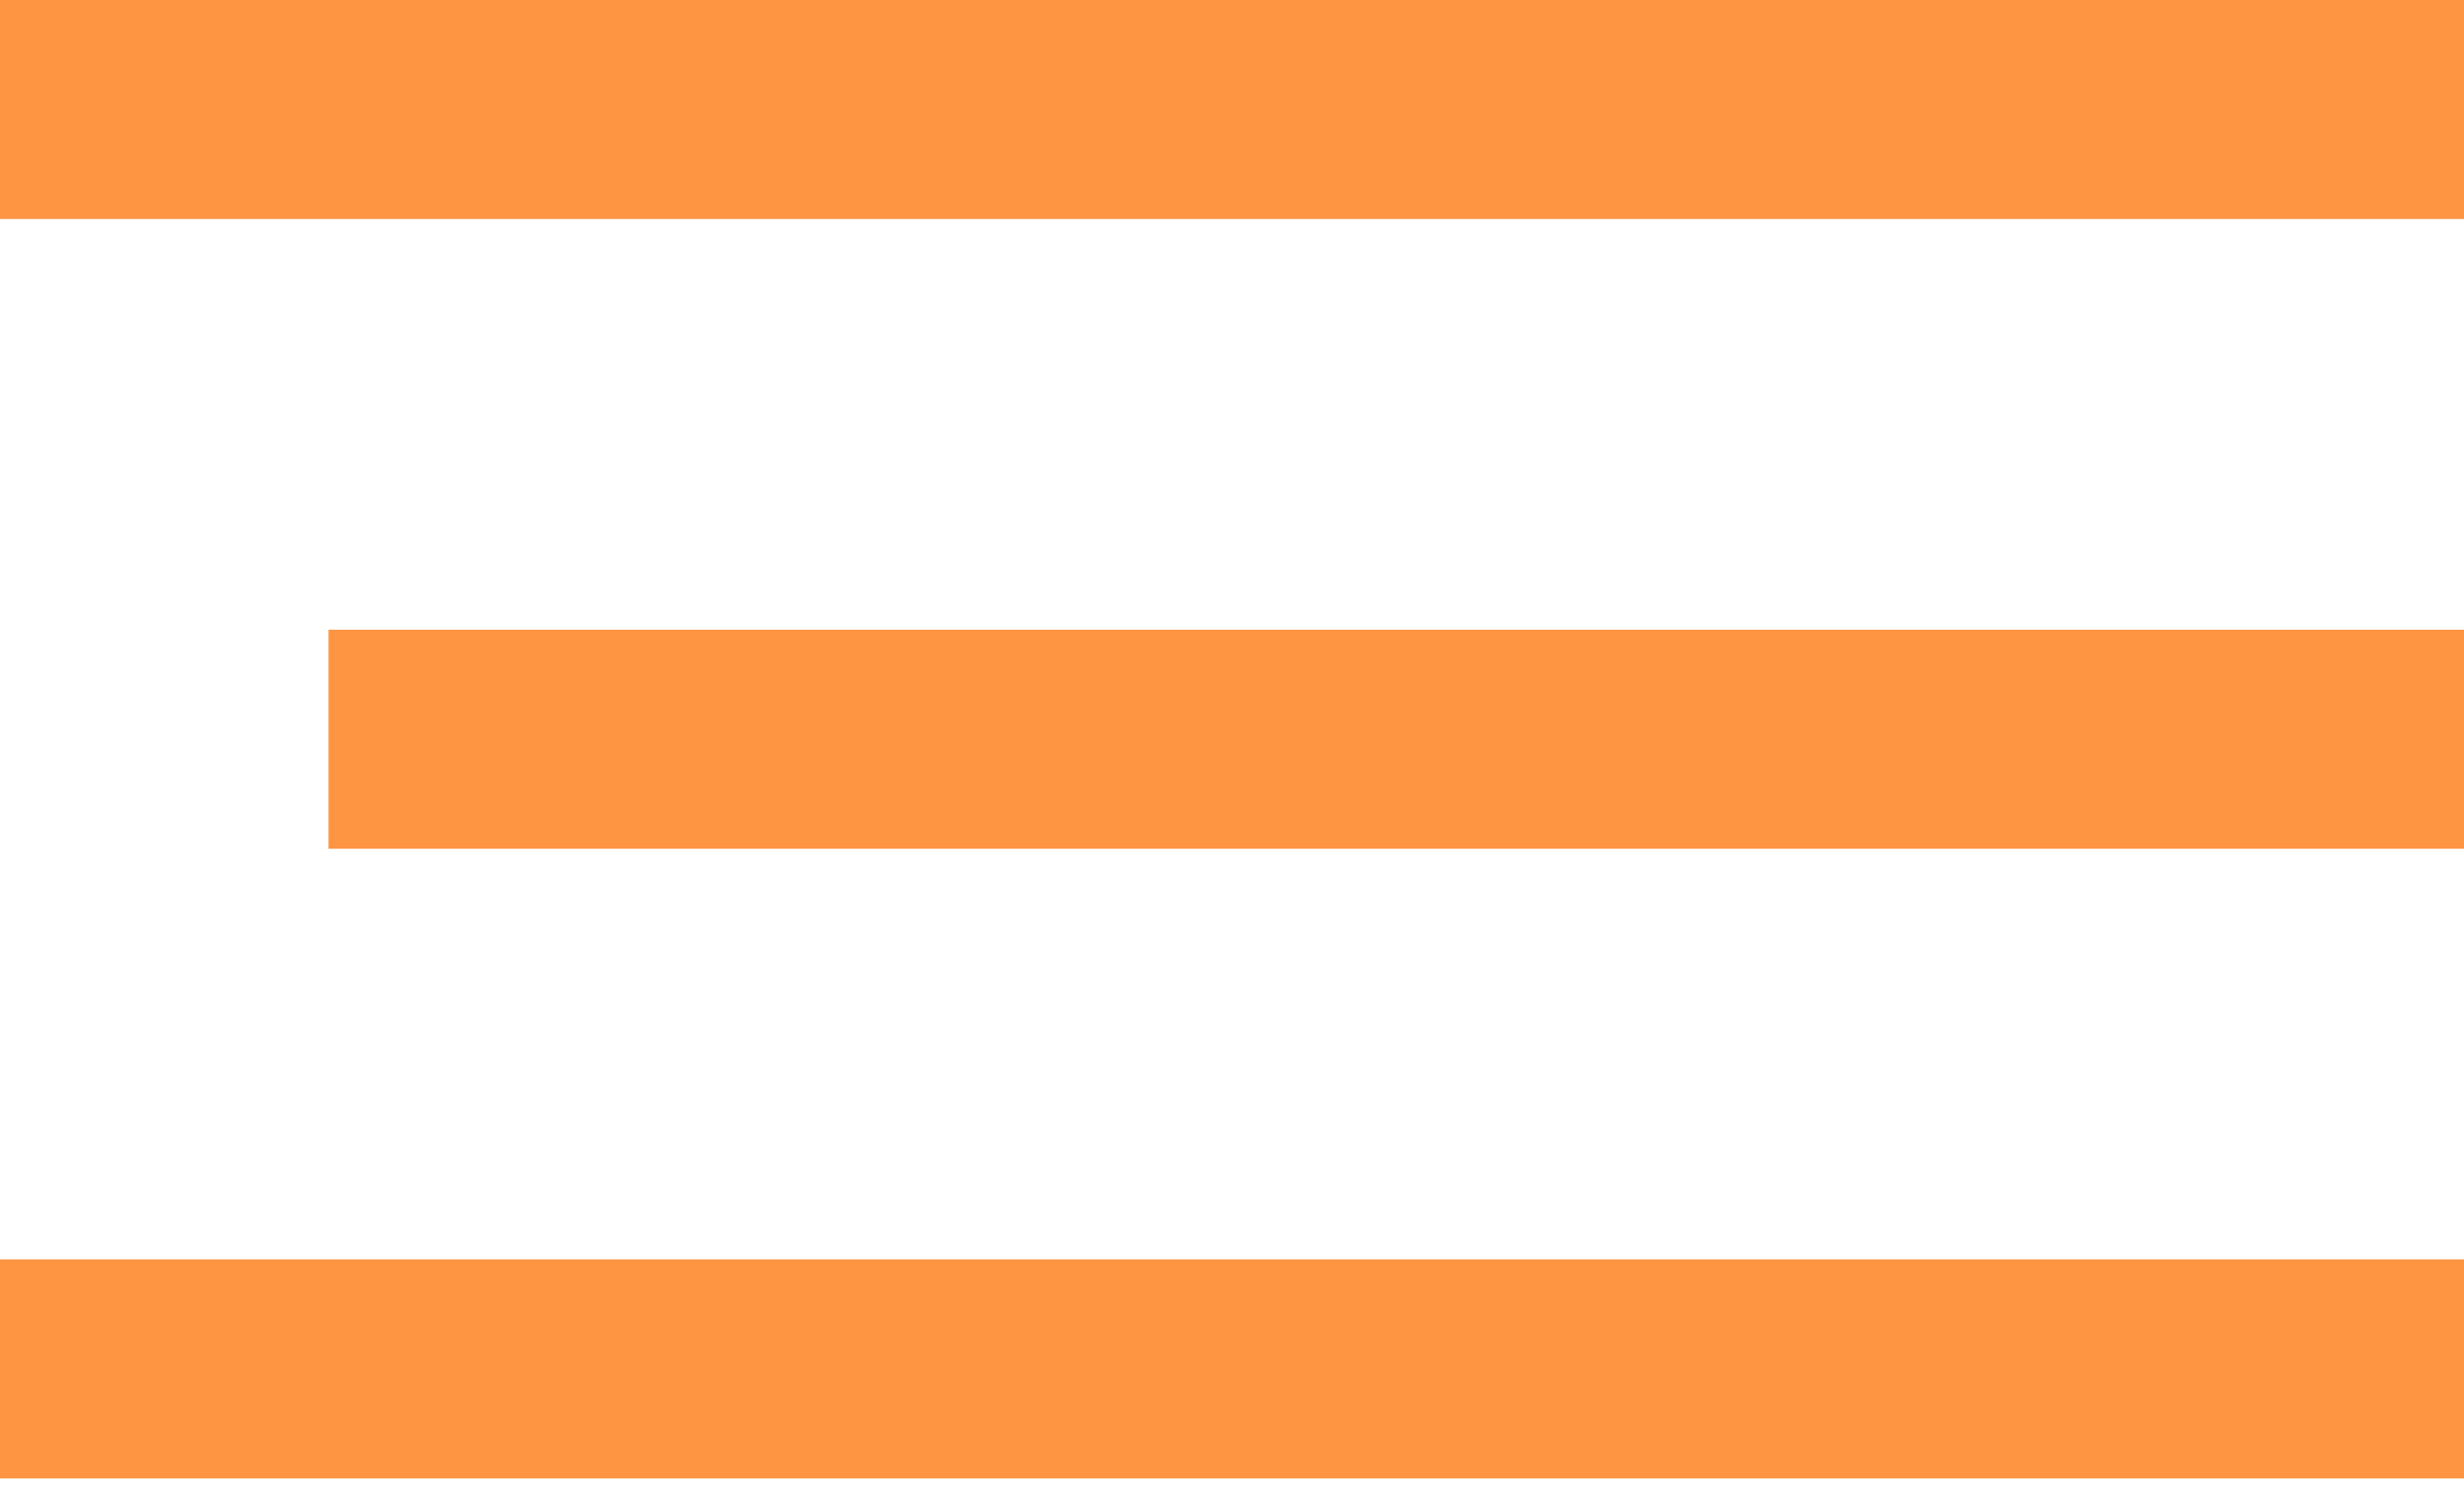 <?xml version="1.0" encoding="UTF-8"?> <svg xmlns="http://www.w3.org/2000/svg" width="36" height="22" viewBox="0 0 36 22" fill="none"> <rect width="36" height="3.2" fill="#FE9543"></rect> <rect x="4.8" y="9.2" width="31.2" height="3.2" fill="#FE9543"></rect> <rect y="18.4" width="36" height="3.2" fill="#FE9543"></rect> </svg> 